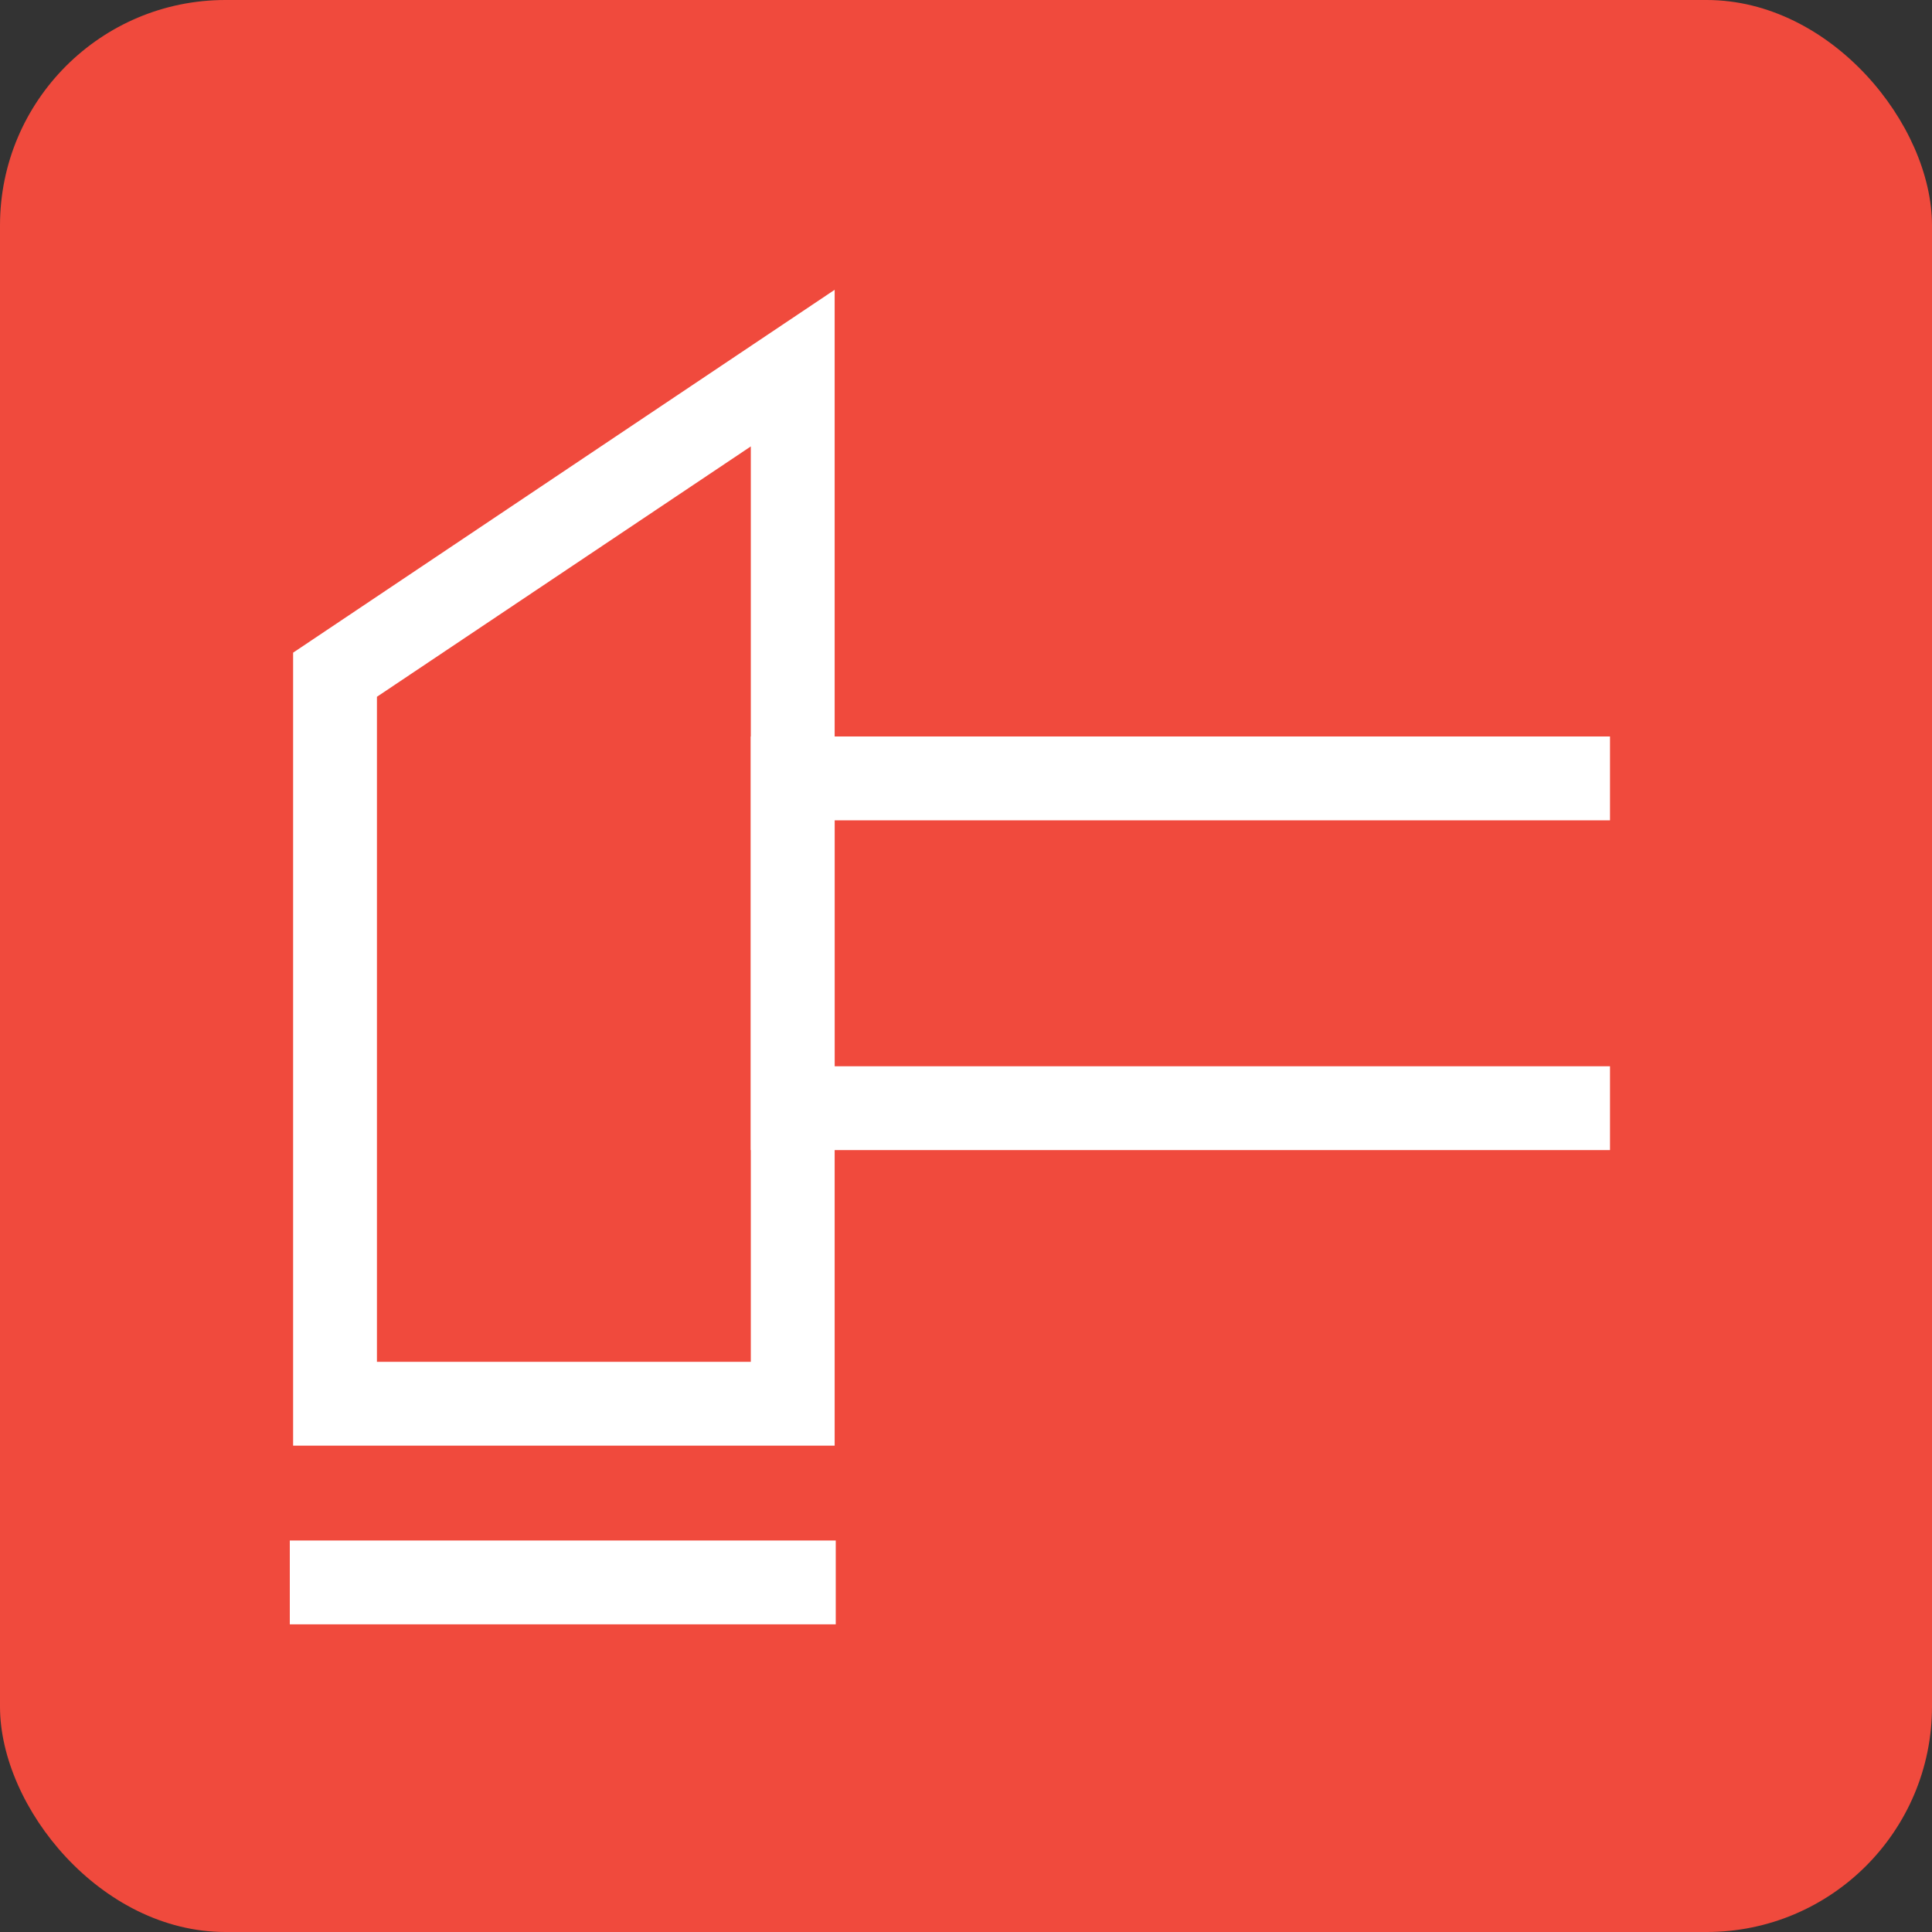 <svg xmlns="http://www.w3.org/2000/svg" width="60" height="60" viewBox="0 0 60 60" fill="none"><rect x="0" y="0" width="60" height="60" fill="#333333" stroke="none"/><rect width="60" height="60" rx="7" fill="#F04A3D"></rect><path d="M50 35.717H23.317V22.872H50V25.476H25.921V33.114H50V35.717Z" fill="white"></path><path d="M25.921 44.896H9.103V20.269L25.921 9V44.896ZM11.706 42.293H23.317V13.864L11.706 21.639V42.293Z" fill="white"></path><path d="M25.955 47.842H9V50.445H25.955V47.842Z" fill="white"></path></svg>
